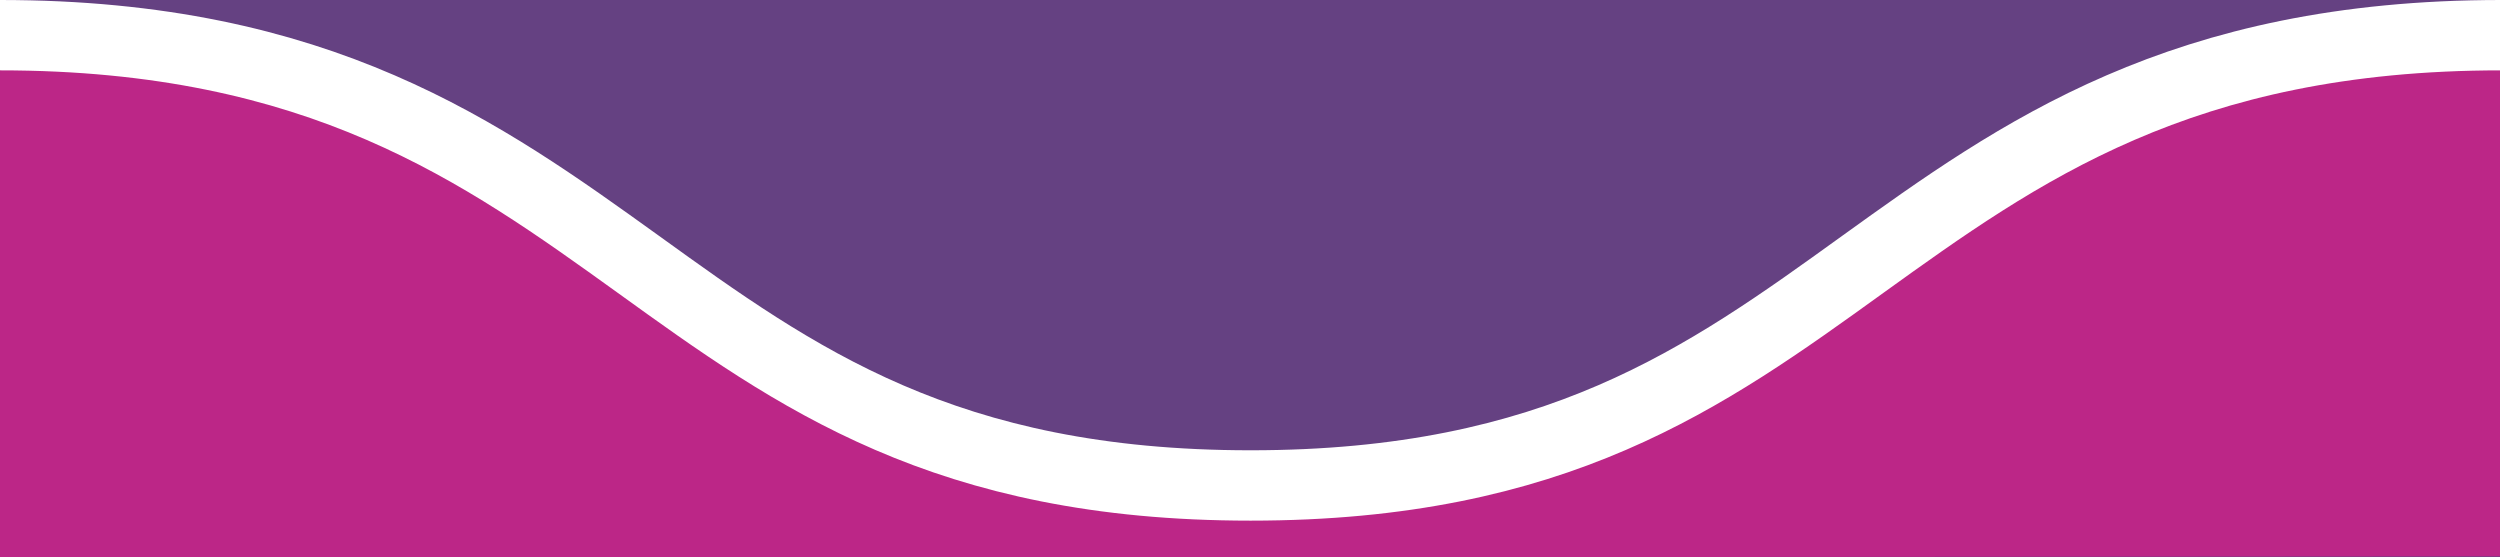 <?xml version="1.0" encoding="utf-8"?>
<!-- Generator: Adobe Illustrator 27.6.1, SVG Export Plug-In . SVG Version: 6.00 Build 0)  -->
<svg version="1.1" id="Layer_1" xmlns="http://www.w3.org/2000/svg" xmlns:xlink="http://www.w3.org/1999/xlink" x="0px" y="0px"
	 viewBox="0 0 426.4 95" style="enable-background:new 0 0 426.4 95;" xml:space="preserve">
<style type="text/css">
	.st0{fill:#654182;}
	.st1{fill:#BC2687;}
	.st2{fill:none;stroke:#FFFFFF;stroke-width:12;stroke-linejoin:bevel;}
</style>
<rect class="st0" width="426.6" height="95.3"/>
<path class="st1" d="M426.6,11.6c-54.6,0-82.2,19.9-108.9,39.1c-26.9,19.4-52.3,37.7-104.4,37.7c-52.1,0-77.5-18.3-104.4-37.7
	C82.2,31.5,54.6,11.6,0,11.6c0,0,0,83.6,0,83.6c10,0,198.6-0.1,426.6-0.3V11.6L426.6,11.6z"/>
<path class="st2" d="M0,6c54.6,0,82.2,19.9,108.9,39.1c26.9,19.4,52.3,37.7,104.4,37.7c52.1,0,77.5-18.3,104.4-37.7
	C344.4,25.9,372,6,426.6,6l0,0"/>
</svg>

